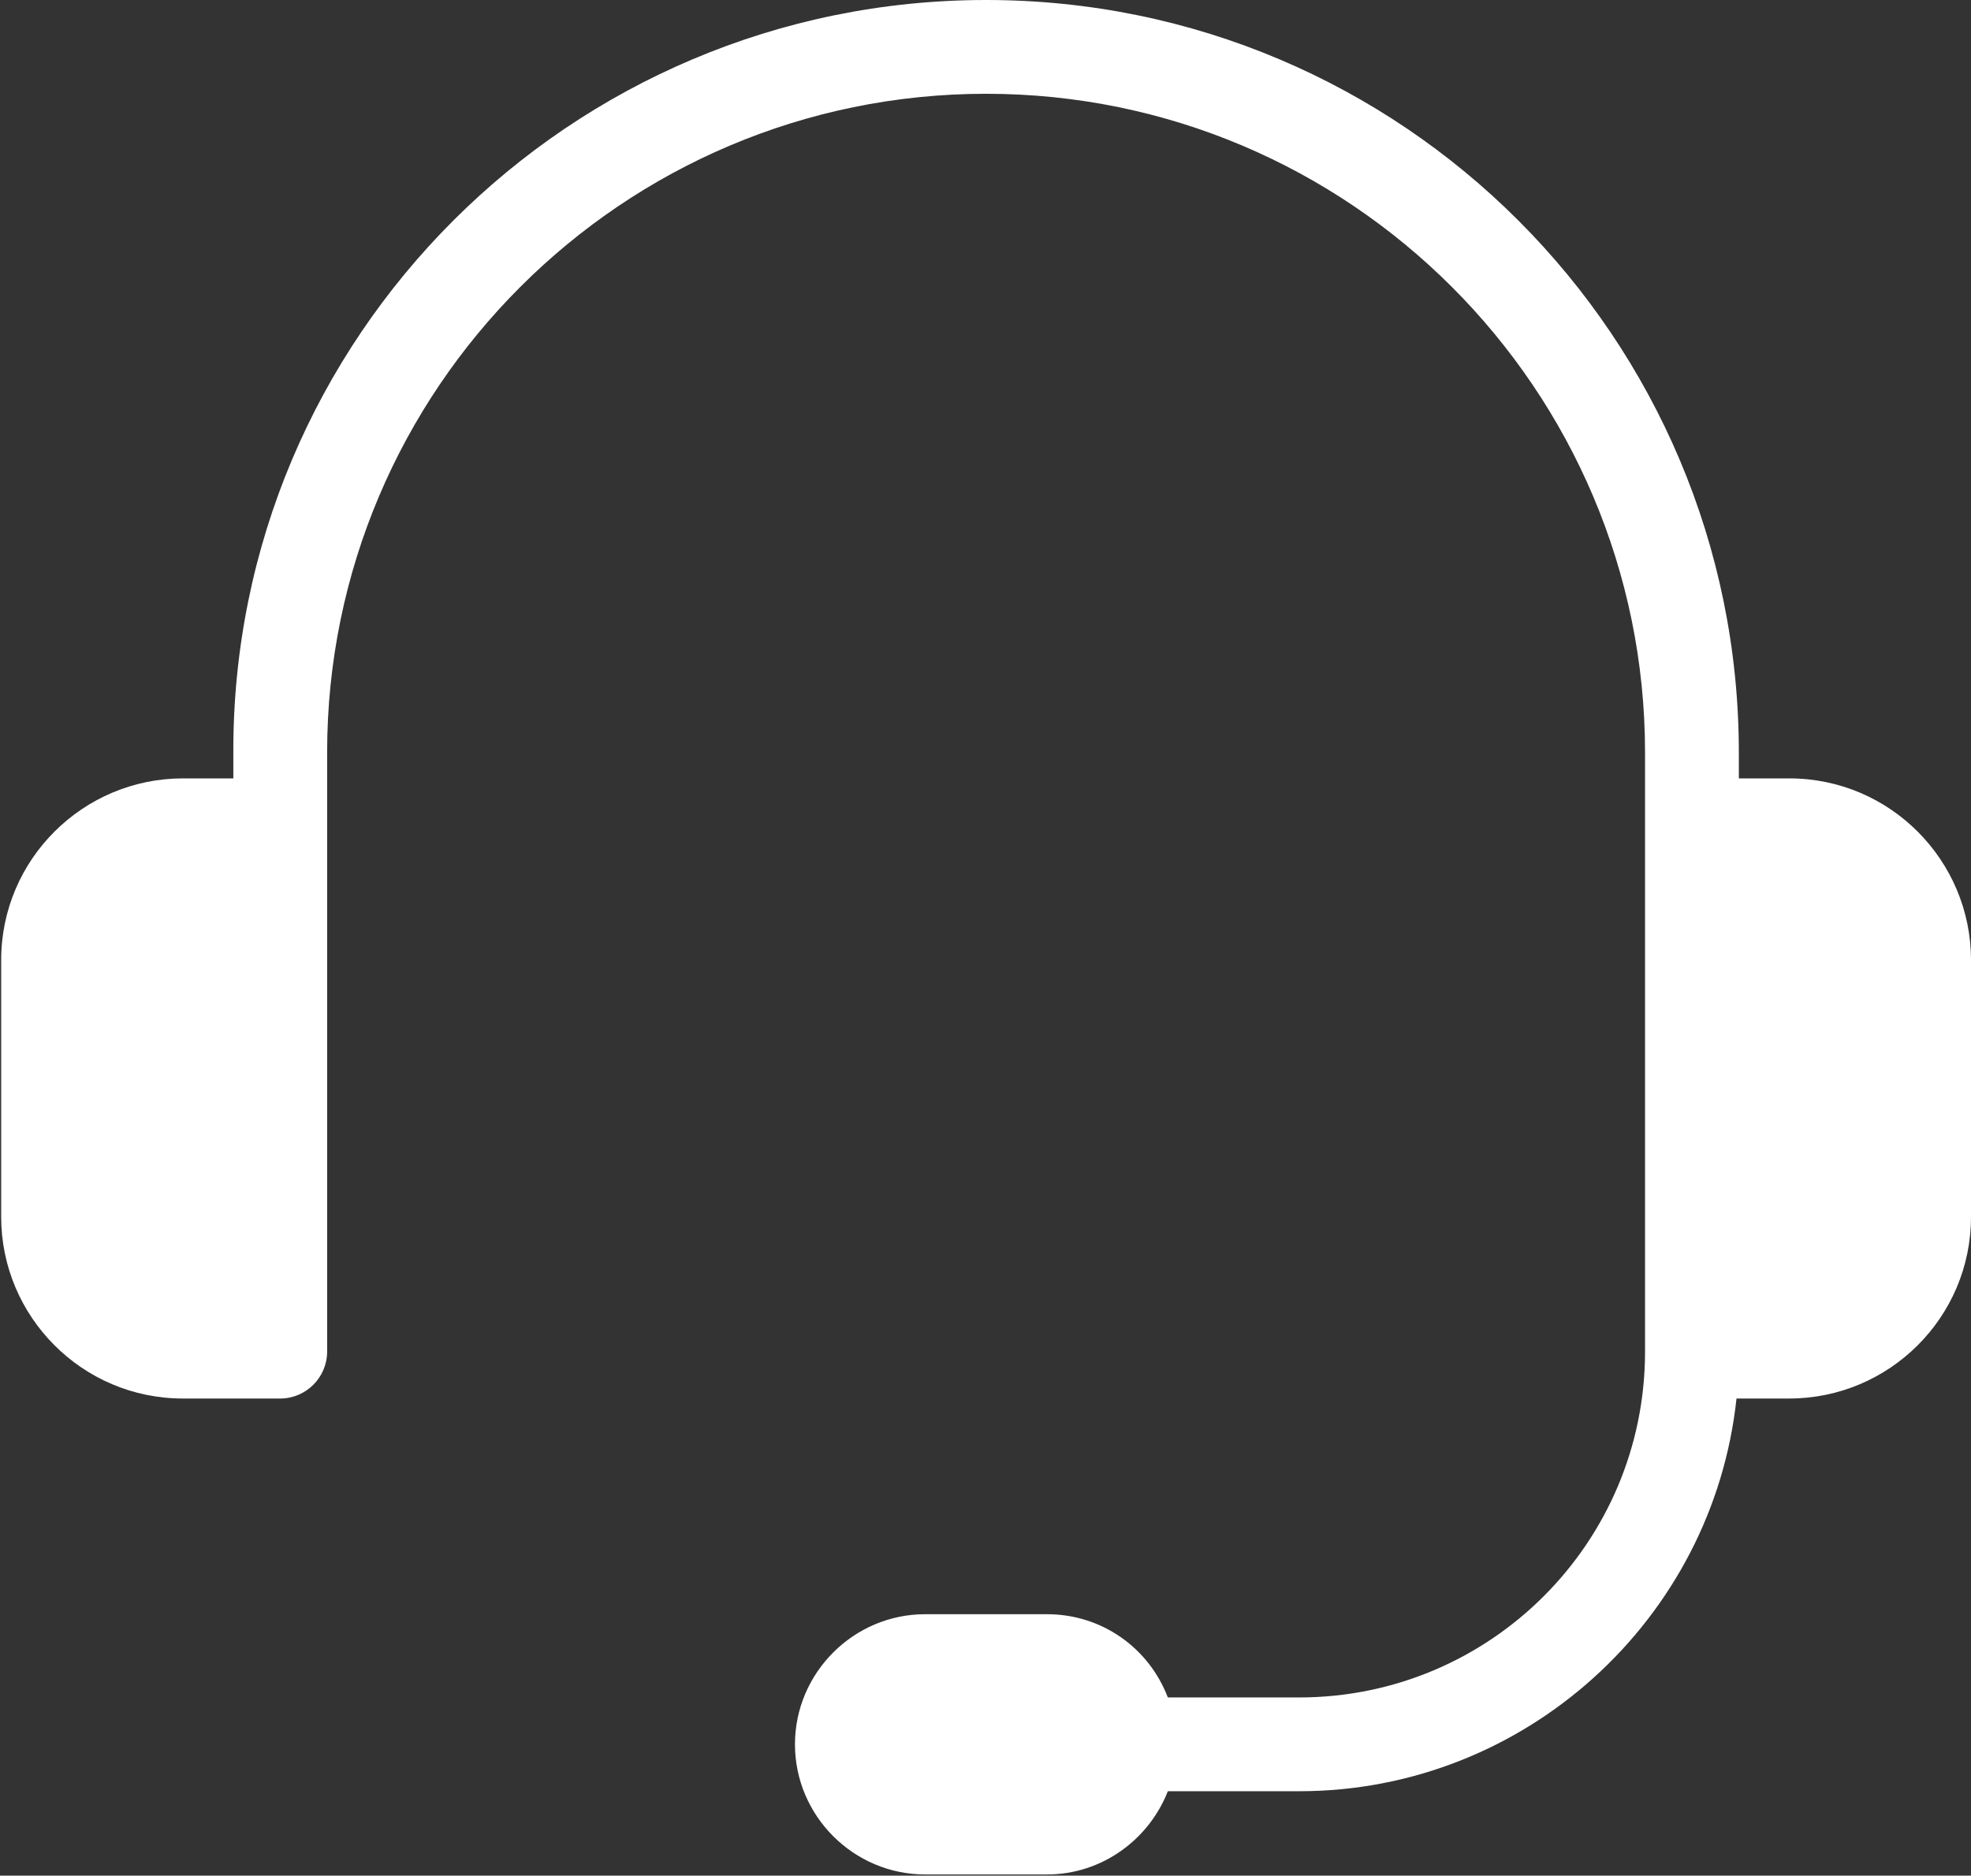 <?xml version="1.0" encoding="utf-8"?>
<!-- Generator: Adobe Illustrator 20.0.0, SVG Export Plug-In . SVG Version: 6.00 Build 0)  -->
<svg version="1.1" id="Layer_1" xmlns="http://www.w3.org/2000/svg" xmlns:xlink="http://www.w3.org/1999/xlink" x="0px" y="0px"
	 viewBox="0 0 168.1 160" style="enable-background:new 0 0 168.1 160;" xml:space="preserve">
<rect x="0" y="0" width="168.1" height="160" fill="#333333" stroke="none"/>
<style type="text/css">
	.st0{fill:#FFFFFF;}
</style>
<g>
	<path class="st0" d="M168.1,81.9v21.9c0,8.6-7,15.5-15.5,15.5h-4.5c-2,18.8-18,33.5-37.3,33.5H99.6c-1.6,4.1-5.6,7.1-10.3,7.1H78.9
		c-6.1,0-11.1-5-11.1-11.1c0-6.1,5-11.1,11.1-11.1h10.4c4.7,0,8.7,2.9,10.3,7.1h11.2c16.3,0,29.5-13.2,29.5-29.5V64.2
		c0-31-25.2-56.2-56.2-56.2c-31,0-56.2,25.2-56.2,56.2v51.1c0,2.2-1.8,4-4,4h-8.3c-8.6,0-15.5-7-15.5-15.5V81.9
		c0-8.6,7-15.5,15.5-15.5h4.3v-2.2C19.8,28.8,48.6,0,84.1,0s64.2,28.8,64.2,64.2v2.2h4.3C161.2,66.4,168.1,73.4,168.1,81.9
		L168.1,81.9z M168.1,81.9"/>
</g>
</svg>
